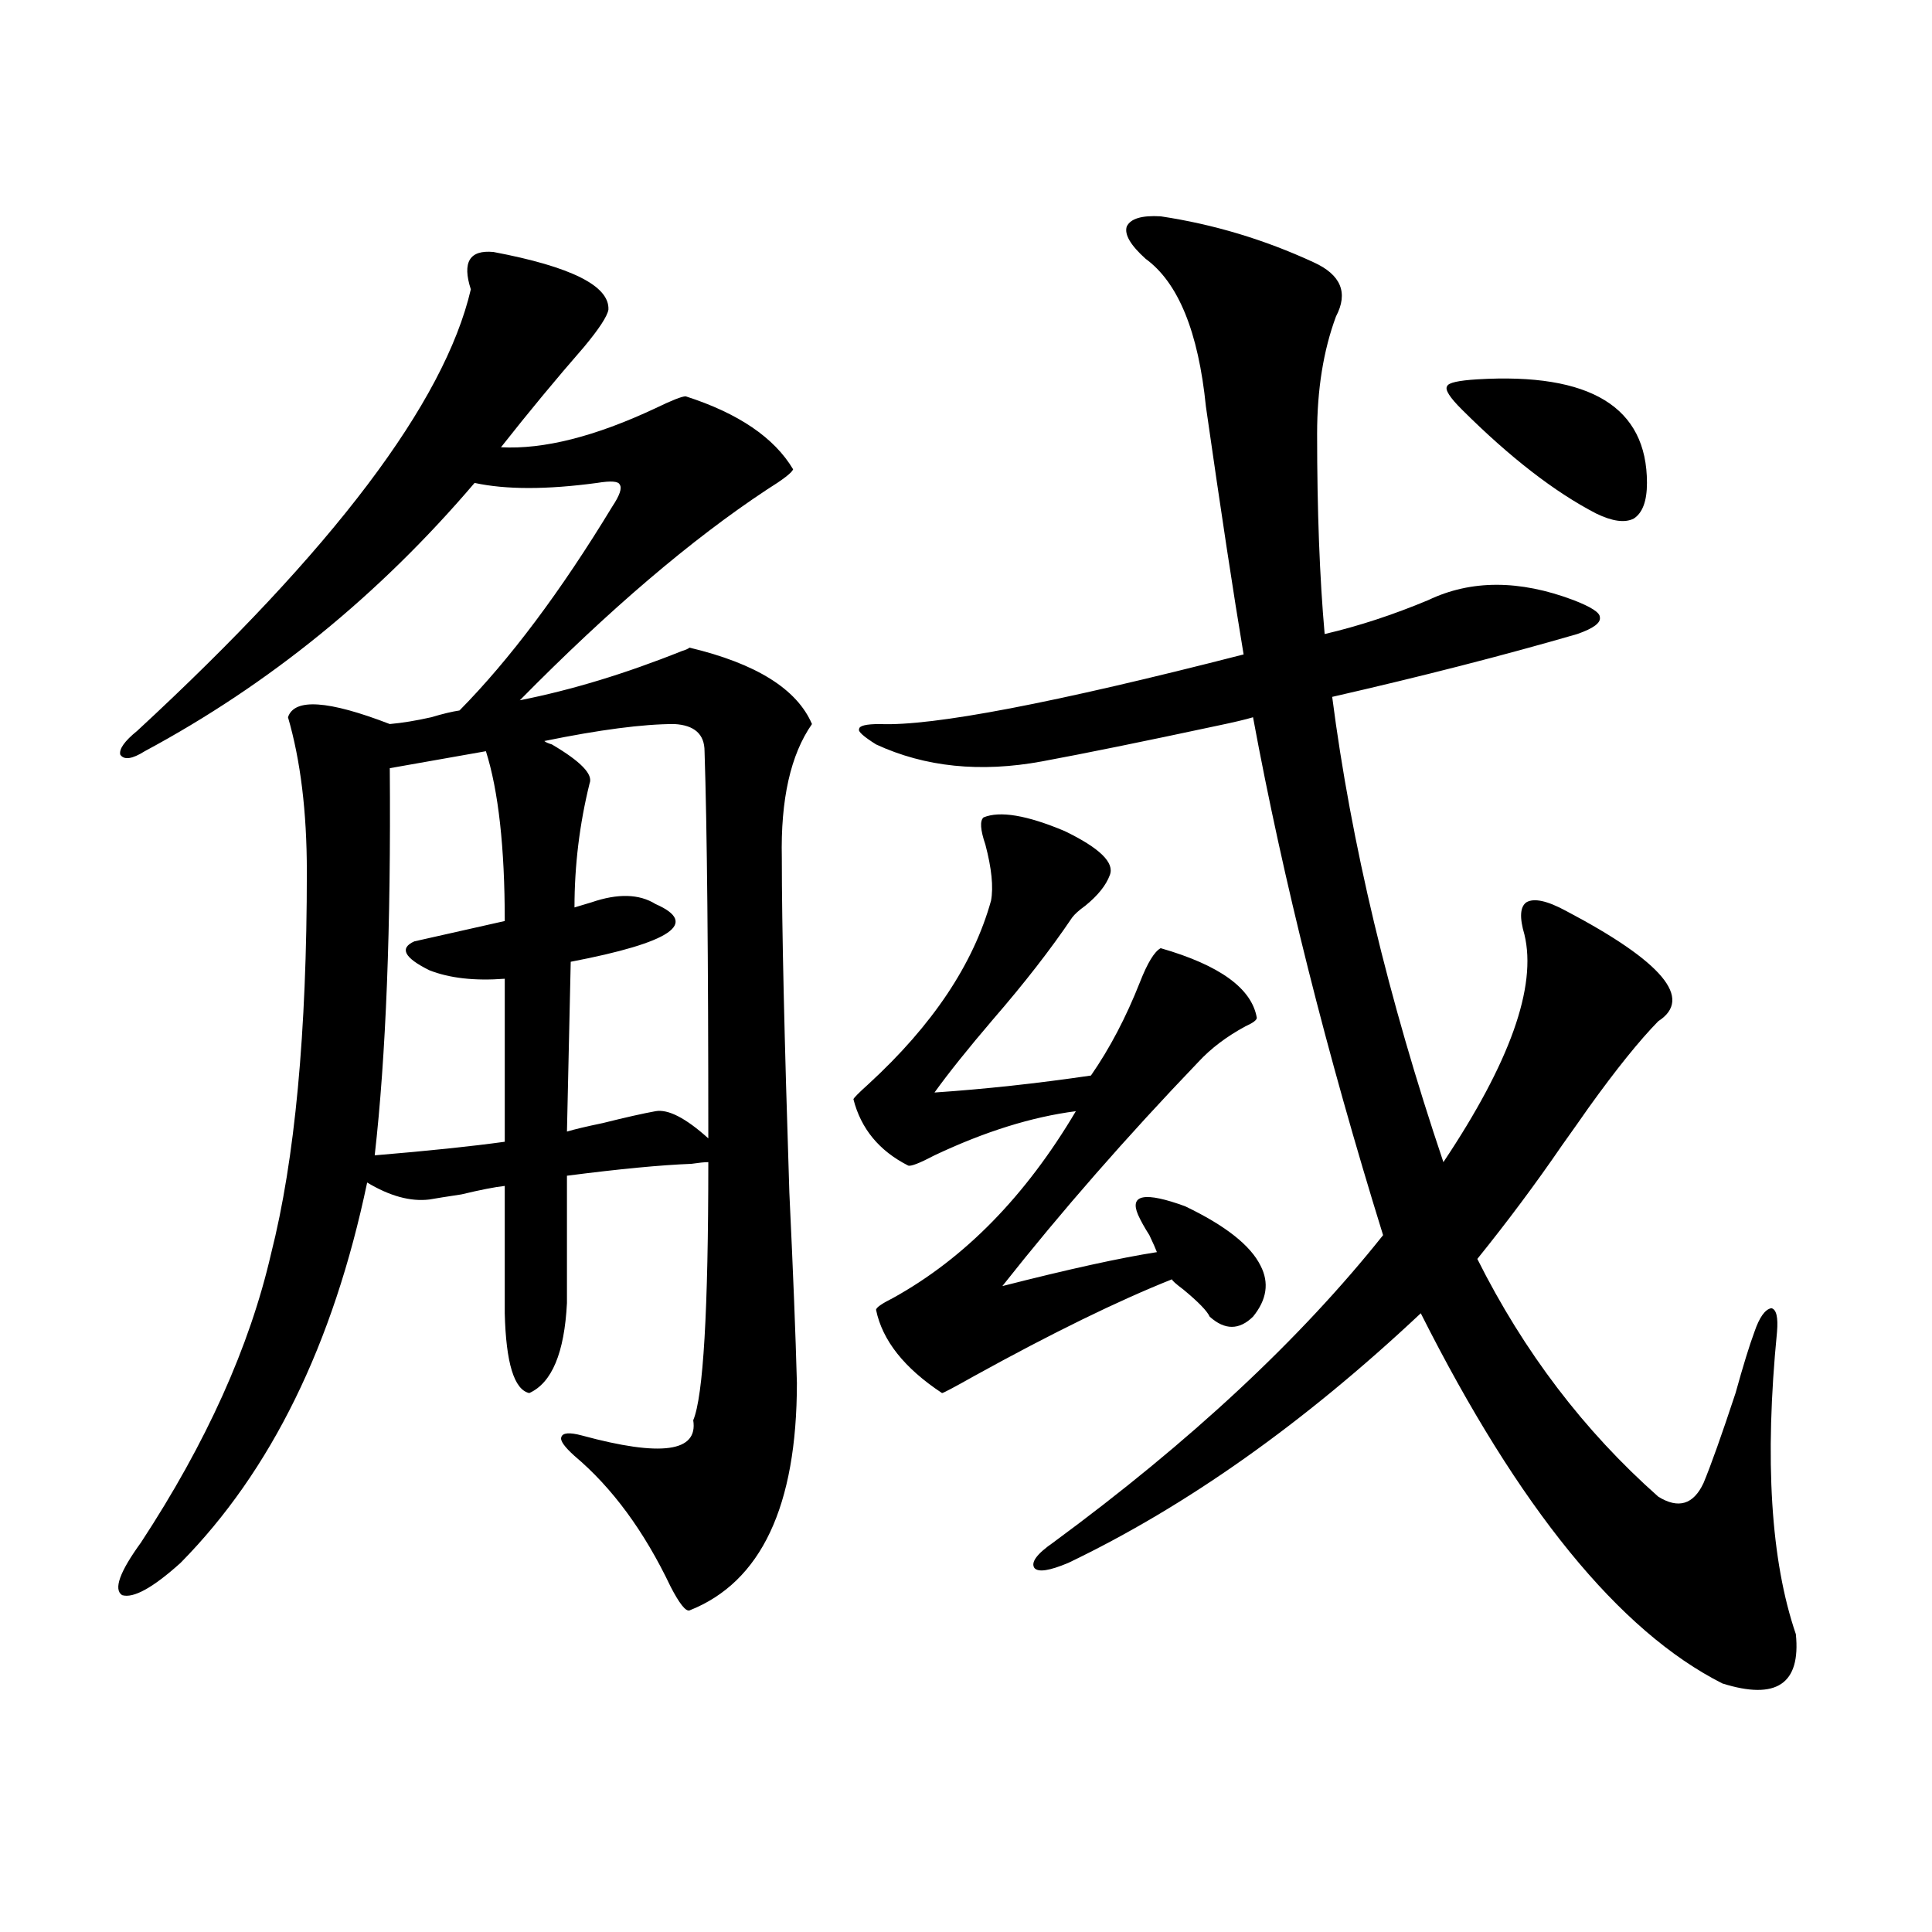 <?xml version="1.0" encoding="utf-8"?>
<!-- Generator: Adobe Illustrator 16.0.0, SVG Export Plug-In . SVG Version: 6.00 Build 0)  -->
<!DOCTYPE svg PUBLIC "-//W3C//DTD SVG 1.1//EN" "http://www.w3.org/Graphics/SVG/1.1/DTD/svg11.dtd">
<svg version="1.1" id="图层_1" xmlns="http://www.w3.org/2000/svg" xmlns:xlink="http://www.w3.org/1999/xlink" x="0px" y="0px"
	 width="1000px" height="1000px" viewBox="0 0 1000 1000" enable-background="new 0 0 1000 1000" xml:space="preserve">
<path d="M255.408,130.426c40.319,7.621,60.151,17.578,59.511,29.883c-0.655,3.516-4.878,9.97-12.683,19.336
	c-14.313,16.41-28.627,33.7-42.926,51.855c22.104,1.181,48.779-5.563,79.998-20.215c8.445-4.093,13.658-6.152,15.609-6.152
	c27.316,8.789,45.853,21.396,55.608,37.793c-0.655,1.758-5.213,5.273-13.658,10.547c-39.023,25.79-81.629,62.114-127.802,108.984
	c26.661-5.273,54.633-13.761,83.9-25.488c1.951-0.577,3.247-1.167,3.902-1.758c34.466,8.212,55.608,21.396,63.413,39.551
	c-11.066,15.82-16.265,38.974-15.609,69.434c0,35.156,1.296,92.876,3.902,173.145c1.951,41.021,3.247,73.828,3.902,98.438
	c0,63.872-18.536,103.134-55.608,117.773c-1.951,0.577-5.213-3.516-9.756-12.305c-13.658-28.702-30.243-51.265-49.755-67.676
	c-5.213-4.683-7.484-7.91-6.829-9.668c0.641-2.335,4.223-2.637,10.731-0.879c40.975,11.138,60.151,8.501,57.56-7.91
	c5.198-12.305,7.805-56.827,7.805-133.594c-1.951,0-4.878,0.302-8.78,0.879c-15.609,0.591-37.072,2.637-64.389,6.152v65.918
	c-1.311,25.79-7.805,41.309-19.512,46.582c-7.805-1.758-12.042-15.519-12.683-41.309v-65.918c-5.213,0.591-12.683,2.06-22.438,4.395
	c-7.805,1.181-13.338,2.06-16.585,2.637c-9.756,1.181-20.487-1.758-32.194-8.789c-17.561,83.798-49.755,149.414-96.583,196.875
	c-14.313,12.896-24.39,18.457-30.243,16.699c-4.558-2.925-1.311-12.003,9.756-27.246c33.811-51.554,56.249-101.362,67.315-149.414
	c12.348-48.628,18.536-114.546,18.536-197.754c0-31.05-3.262-57.706-9.756-79.98c3.247-9.956,20.808-8.789,52.682,3.516
	c6.494-0.577,13.658-1.758,21.463-3.516c5.854-1.758,10.731-2.925,14.634-3.516c26.006-26.367,52.347-61.523,79.022-105.469
	c3.902-5.851,5.198-9.668,3.902-11.426c-0.655-1.758-4.558-2.047-11.707-0.879c-26.021,3.516-47.163,3.516-63.413,0
	c-49.435,58.008-106.339,104.302-170.728,138.867c-6.509,4.106-10.731,4.696-12.683,1.758c-0.655-2.925,2.271-7.031,8.78-12.305
	c101.461-93.741,159.021-169.918,172.679-228.516C239.144,135.699,243.046,129.258,255.408,130.426z M251.506,388.824l-49.755,8.789
	c0.641,82.04-1.951,148.837-7.805,200.391c27.957-2.335,50.396-4.683,67.315-7.031v-84.375c-15.609,1.181-28.627-0.288-39.023-4.395
	c-13.018-6.44-15.609-11.426-7.805-14.941l46.828-10.547C261.262,438.634,258,409.341,251.506,388.824z M295.407,497.809
	l-1.951,87.891c3.902-1.167,10.076-2.637,18.536-4.395c11.707-2.925,20.808-4.972,27.316-6.152
	c6.494-1.167,15.609,3.516,27.316,14.063c0-94.331-0.655-161.128-1.951-200.391c0-8.789-5.213-13.472-15.609-14.063
	c-16.265,0-38.703,2.938-67.315,8.789c0.641,0.591,1.951,1.181,3.902,1.758c14.954,8.789,21.463,15.532,19.512,20.215
	c-5.213,21.094-7.805,42.489-7.805,64.16c1.951-0.577,4.878-1.456,8.78-2.637c13.658-4.683,24.71-4.395,33.17,0.879
	C362.067,477.896,347.434,487.853,295.407,497.809z M509.061,423.102c8.445-3.516,22.438-1.167,41.95,7.031
	c18.201,8.789,26.006,16.411,23.414,22.852c-1.951,5.273-6.188,10.547-12.683,15.82c-3.262,2.349-5.533,4.395-6.829,6.152
	c-11.066,16.411-24.725,33.989-40.975,52.734c-13.018,15.243-23.094,27.837-30.243,37.793c26.006-1.758,53.002-4.683,80.974-8.789
	c9.756-14.063,18.201-30.171,25.365-48.34c3.902-9.956,7.47-15.82,10.731-17.578c30.563,8.789,47.148,20.806,49.755,36.035
	c0,1.181-1.951,2.637-5.854,4.395c-9.756,5.273-17.896,11.426-24.39,18.457c-37.072,38.672-70.897,77.344-101.461,116.016
	c34.466-8.789,61.127-14.64,79.998-17.578c-0.655-1.758-1.951-4.683-3.902-8.789c-2.606-4.093-4.558-7.608-5.854-10.547
	c-4.558-10.547,3.567-12.003,24.39-4.395c20.808,9.97,33.811,20.215,39.023,30.762c4.543,8.789,3.247,17.578-3.902,26.367
	c-7.164,7.031-14.634,7.031-22.438,0c-1.311-2.925-5.854-7.608-13.658-14.063c-3.902-2.925-5.854-4.683-5.854-5.273
	c-27.972,11.138-62.117,27.837-102.437,50.098c-10.411,5.864-15.944,8.789-16.585,8.789c-19.512-12.882-30.898-27.246-34.146-43.066
	c0-1.167,2.927-3.214,8.78-6.152c37.072-20.503,68.611-52.734,94.632-96.68c-22.773,2.938-47.163,10.547-73.169,22.852
	c-7.805,4.106-12.362,5.864-13.658,5.273c-14.969-7.608-24.39-19.034-28.292-34.277c0-0.577,2.592-3.214,7.805-7.91
	c33.17-30.46,54.298-62.101,63.413-94.922c1.296-7.031,0.32-16.699-2.927-29.004C507.43,429.556,507.109,424.859,509.061,423.102z
	 M600.766,111.969c27.316,4.105,53.657,12.016,79.022,23.73c14.299,6.454,18.201,15.82,11.707,28.125
	c-6.509,17.578-9.756,37.793-9.756,60.645c0,39.853,1.296,74.419,3.902,103.711c17.561-4.093,35.441-9.956,53.657-17.578
	c22.104-10.547,47.148-10.547,75.12,0c9.101,3.516,13.658,6.454,13.658,8.789c0.641,2.938-3.262,5.864-11.707,8.789
	c-38.383,11.138-80.653,21.973-126.826,32.52c9.756,75.586,28.933,155.868,57.56,240.82c34.466-51.554,48.444-90.815,41.95-117.773
	c-2.606-8.789-2.286-14.351,0.976-16.699c3.902-2.335,10.731-0.879,20.487,4.395c50.075,26.367,66.005,45.415,47.804,57.129
	c-9.756,9.97-21.798,24.911-36.097,44.824c-3.262,4.696-7.805,11.138-13.658,19.336c-13.658,19.927-28.292,39.551-43.901,58.887
	c24.055,48.052,55.273,89.071,93.656,123.047c10.396,6.454,18.201,4.106,23.414-7.031c3.902-9.366,9.421-24.897,16.585-46.582
	c3.902-14.063,7.149-24.609,9.756-31.641c2.592-7.608,5.519-11.714,8.78-12.305c2.592,0.591,3.567,4.696,2.927,12.305
	c-6.509,66.22-3.262,118.364,9.756,156.445c2.592,25.776-10.091,34.277-38.048,25.488
	c-53.337-26.958-105.363-90.815-156.094-191.602c-60.486,56.841-121.308,99.907-182.435,129.199
	c-9.756,4.106-15.609,4.985-17.561,2.637c-1.951-2.925,1.296-7.319,9.756-13.184c70.883-52.144,127.802-105.167,170.728-159.082
	c-29.268-94.331-51.706-183.691-67.315-268.066c-3.902,1.181-10.091,2.637-18.536,4.395c-38.383,8.212-68.626,14.364-90.729,18.457
	c-31.874,5.864-60.486,2.938-85.852-8.789c-6.509-4.093-9.436-6.729-8.78-7.91c0-1.758,3.567-2.637,10.731-2.637
	c27.316,1.181,90.074-10.835,188.288-36.035c-5.213-31.05-11.707-73.828-19.512-128.32c-3.902-38.672-14.313-64.16-31.219-76.465
	c-7.805-7.031-11.066-12.594-9.756-16.699C585.156,113.149,591.01,111.392,600.766,111.969z M764.664,196.344
	c58.535-3.516,87.803,14.364,87.803,53.613c0,9.379-2.286,15.531-6.829,18.457c-4.558,2.349-11.066,1.47-19.512-2.637
	c-21.463-11.124-44.557-29.004-69.267-53.613c-6.509-6.441-9.115-10.547-7.805-12.305
	C749.695,198.102,754.908,196.934,764.664,196.344z"/>
</svg>
